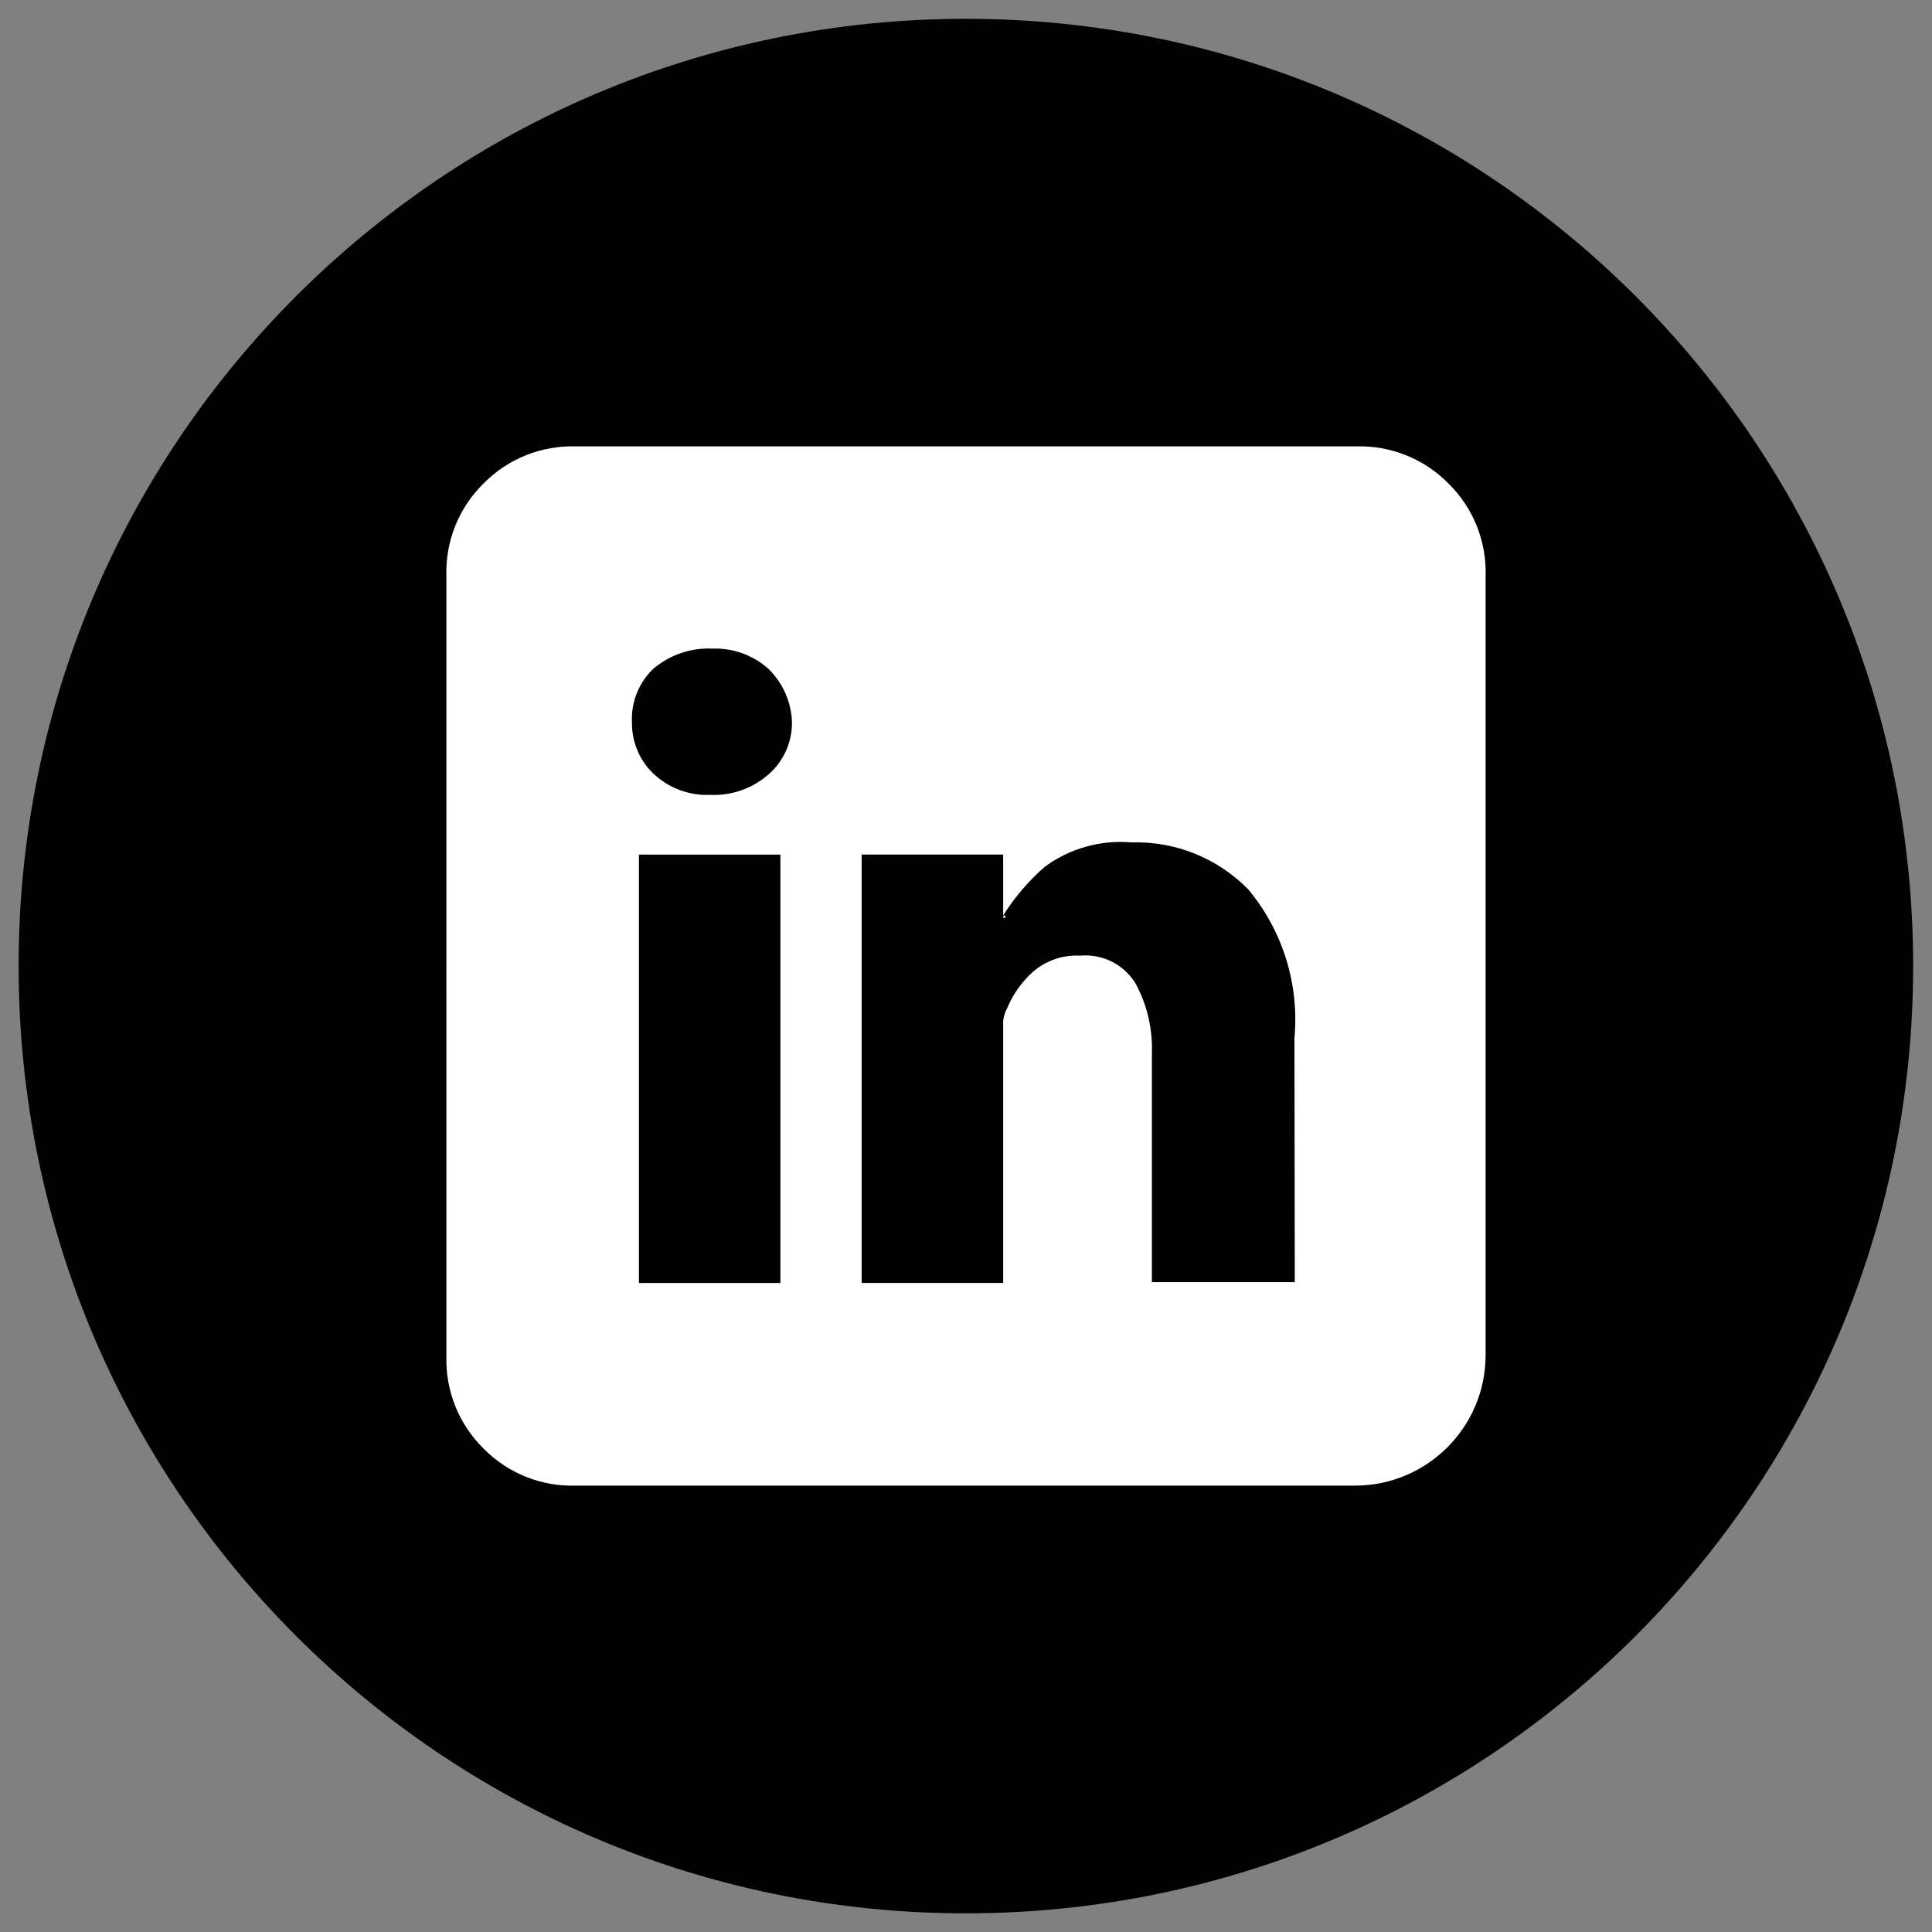 <?xml version="1.0" encoding="utf-8"?>
<!-- Generator: Adobe Illustrator 16.0.0, SVG Export Plug-In . SVG Version: 6.00 Build 0)  -->
<!DOCTYPE svg PUBLIC "-//W3C//DTD SVG 1.1//EN" "http://www.w3.org/Graphics/SVG/1.1/DTD/svg11.dtd">
<svg version="1.1" id="Layer_1" xmlns="http://www.w3.org/2000/svg" xmlns:xlink="http://www.w3.org/1999/xlink" x="0px" y="0px"
	 width="40.061px" height="40.061px" viewBox="0 0 40.061 40.061" enable-background="new 0 0 40.061 40.061" xml:space="preserve">
<rect x="0" y="0" width="40.061" height="40.061" fill="#808080" stroke="none"/>
<path d="M39.67,20.03c0,10.851-8.793,19.644-19.644,19.644c-10.847,0-19.64-8.793-19.64-19.644c0-10.847,8.793-19.64,19.64-19.64
	C30.877,0.39,39.67,9.184,39.67,20.03"/>
<path fill="#FFFFFF" d="M28.104,30.805H11.949c-0.721,0.025-1.418-0.255-1.923-0.769c-0.51-0.502-0.789-1.193-0.77-1.909V11.95
	c-0.023-0.721,0.254-1.419,0.77-1.924c0.505-0.515,1.203-0.793,1.923-0.77h16.162c0.72-0.023,1.419,0.255,1.924,0.77
	c0.515,0.505,0.794,1.203,0.77,1.924v16.162C30.797,29.598,29.59,30.801,28.104,30.805z M14.727,16.482
	c0.454,0.021,0.896-0.14,1.233-0.446c0.299-0.272,0.466-0.658,0.462-1.062c-0.014-0.416-0.188-0.811-0.486-1.103
	c-0.317-0.286-0.734-0.437-1.162-0.422c-0.449-0.021-0.89,0.131-1.232,0.422c-0.297,0.288-0.458,0.689-0.438,1.103
	c-0.007,0.399,0.151,0.784,0.438,1.062C13.861,16.34,14.288,16.501,14.727,16.482z M16.182,17.721h-2.933v8.883h2.933V17.721z
	 M26.841,21.522c0.102-1.111-0.241-2.218-0.955-3.077c-0.634-0.649-1.514-1.006-2.422-0.977c-0.644-0.056-1.283,0.124-1.803,0.507
	c-0.334,0.293-0.625,0.633-0.86,1.009V17.72h-2.934v8.883h2.934v-5.35c-0.006-0.114,0.021-0.231,0.076-0.331
	c0.119-0.293,0.304-0.558,0.539-0.768c0.271-0.237,0.624-0.359,0.984-0.338c0.461-0.042,0.904,0.182,1.146,0.576
	c0.243,0.448,0.359,0.952,0.339,1.461v4.733h2.963L26.841,21.522z M20.801,19.031c-0.007-0.021,0.008-0.042,0.027-0.047
	c0.007-0.002,0.013-0.002,0.018,0v0.047H20.801z"/>
</svg>